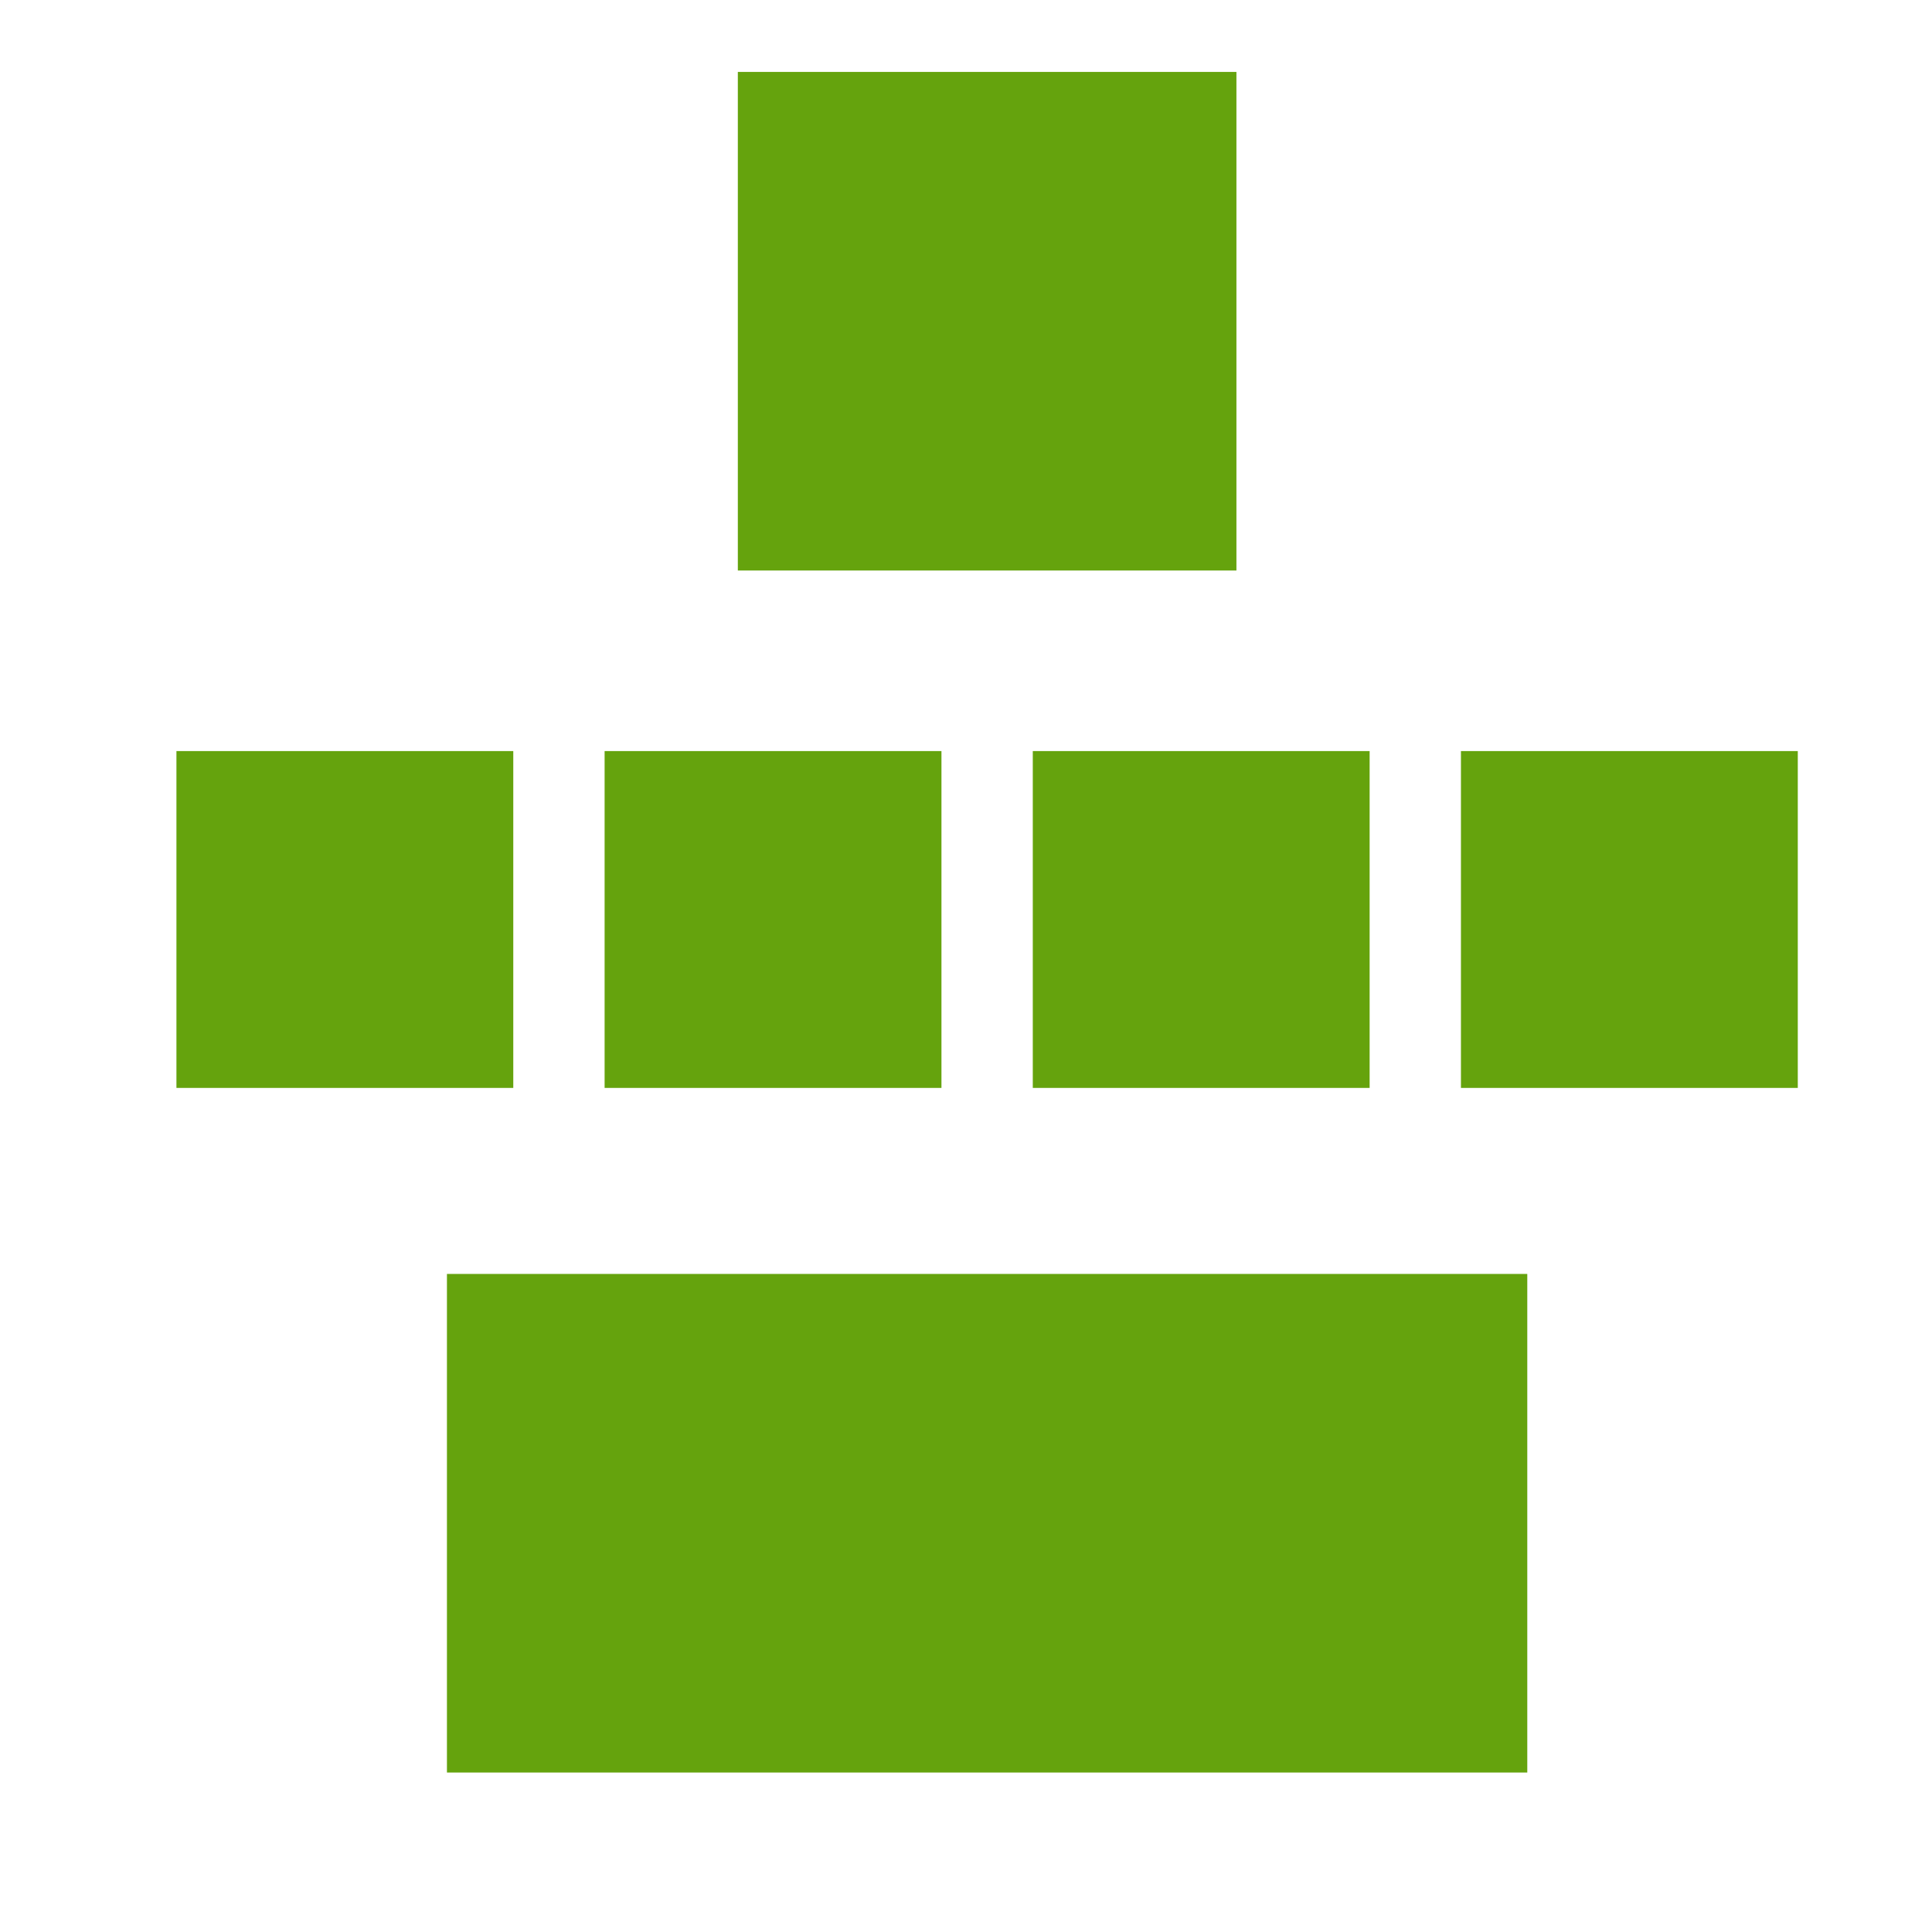 <?xml version="1.0" encoding="UTF-8" standalone="no"?>
<!-- Created with Inkscape (http://www.inkscape.org/) -->

<svg
   width="400"
   height="400"
   viewBox="0 0 105.833 105.833"
   version="1.1"
   id="svg1"
   inkscape:version="1.4 (e7c3feb100, 2024-10-09)"
   sodipodi:docname="connected-squares.svg"
   xmlns:inkscape="http://www.inkscape.org/namespaces/inkscape"
   xmlns:sodipodi="http://sodipodi.sourceforge.net/DTD/sodipodi-0.dtd"
   xmlns="http://www.w3.org/2000/svg"
   xmlns:svg="http://www.w3.org/2000/svg">
  <sodipodi:namedview
     id="namedview1"
     pagecolor="#ffffff"
     bordercolor="#000000"
     borderopacity="0.25"
     inkscape:showpageshadow="2"
     inkscape:pageopacity="0.0"
     inkscape:pagecheckerboard="0"
     inkscape:deskcolor="#d1d1d1"
     inkscape:document-units="mm"
     inkscape:zoom="2.0008558"
     inkscape:cx="202.16349"
     inkscape:cy="156.93285"
     inkscape:window-width="3440"
     inkscape:window-height="1371"
     inkscape:window-x="0"
     inkscape:window-y="0"
     inkscape:window-maximized="1"
     inkscape:current-layer="layer1" />
  <defs
     id="defs1" />
  <g
     inkscape:label="Vrstva 1"
     inkscape:groupmode="layer"
     id="layer1">
    <rect
       style="fill:#65a30d;fill-opacity:1;stroke-width:0.265"
       id="rect1-5"
       width="27.312"
       height="27.312"
       x="40.418"
       y="3.94" />
    <rect
       style="fill:#65a30d;fill-opacity:1;stroke-width:0.389"
       id="rect1-2"
       width="59.18"
       height="27.312"
       x="24.483"
       y="69.785" />
    <g
       id="g1">
      <rect
         style="fill:#65a30d;fill-opacity:1;stroke-width:0.179"
         id="rect1-9"
         width="18.452"
         height="18.452"
         x="9.665"
         y="41.143" />
      <rect
         style="fill:#65a30d;fill-opacity:1;stroke-width:0.179"
         id="rect1-9-0"
         width="18.452"
         height="18.452"
         x="33.12"
         y="41.143" />
      <rect
         style="fill:#65a30d;fill-opacity:1;stroke-width:0.179"
         id="rect1-9-1"
         width="18.452"
         height="18.452"
         x="56.575"
         y="41.143" />
      <rect
         style="fill:#65a30d;fill-opacity:1;stroke-width:0.179"
         id="rect1-9-2"
         width="18.452"
         height="18.452"
         x="80.029"
         y="41.143" />
    </g>
  </g>
</svg>
